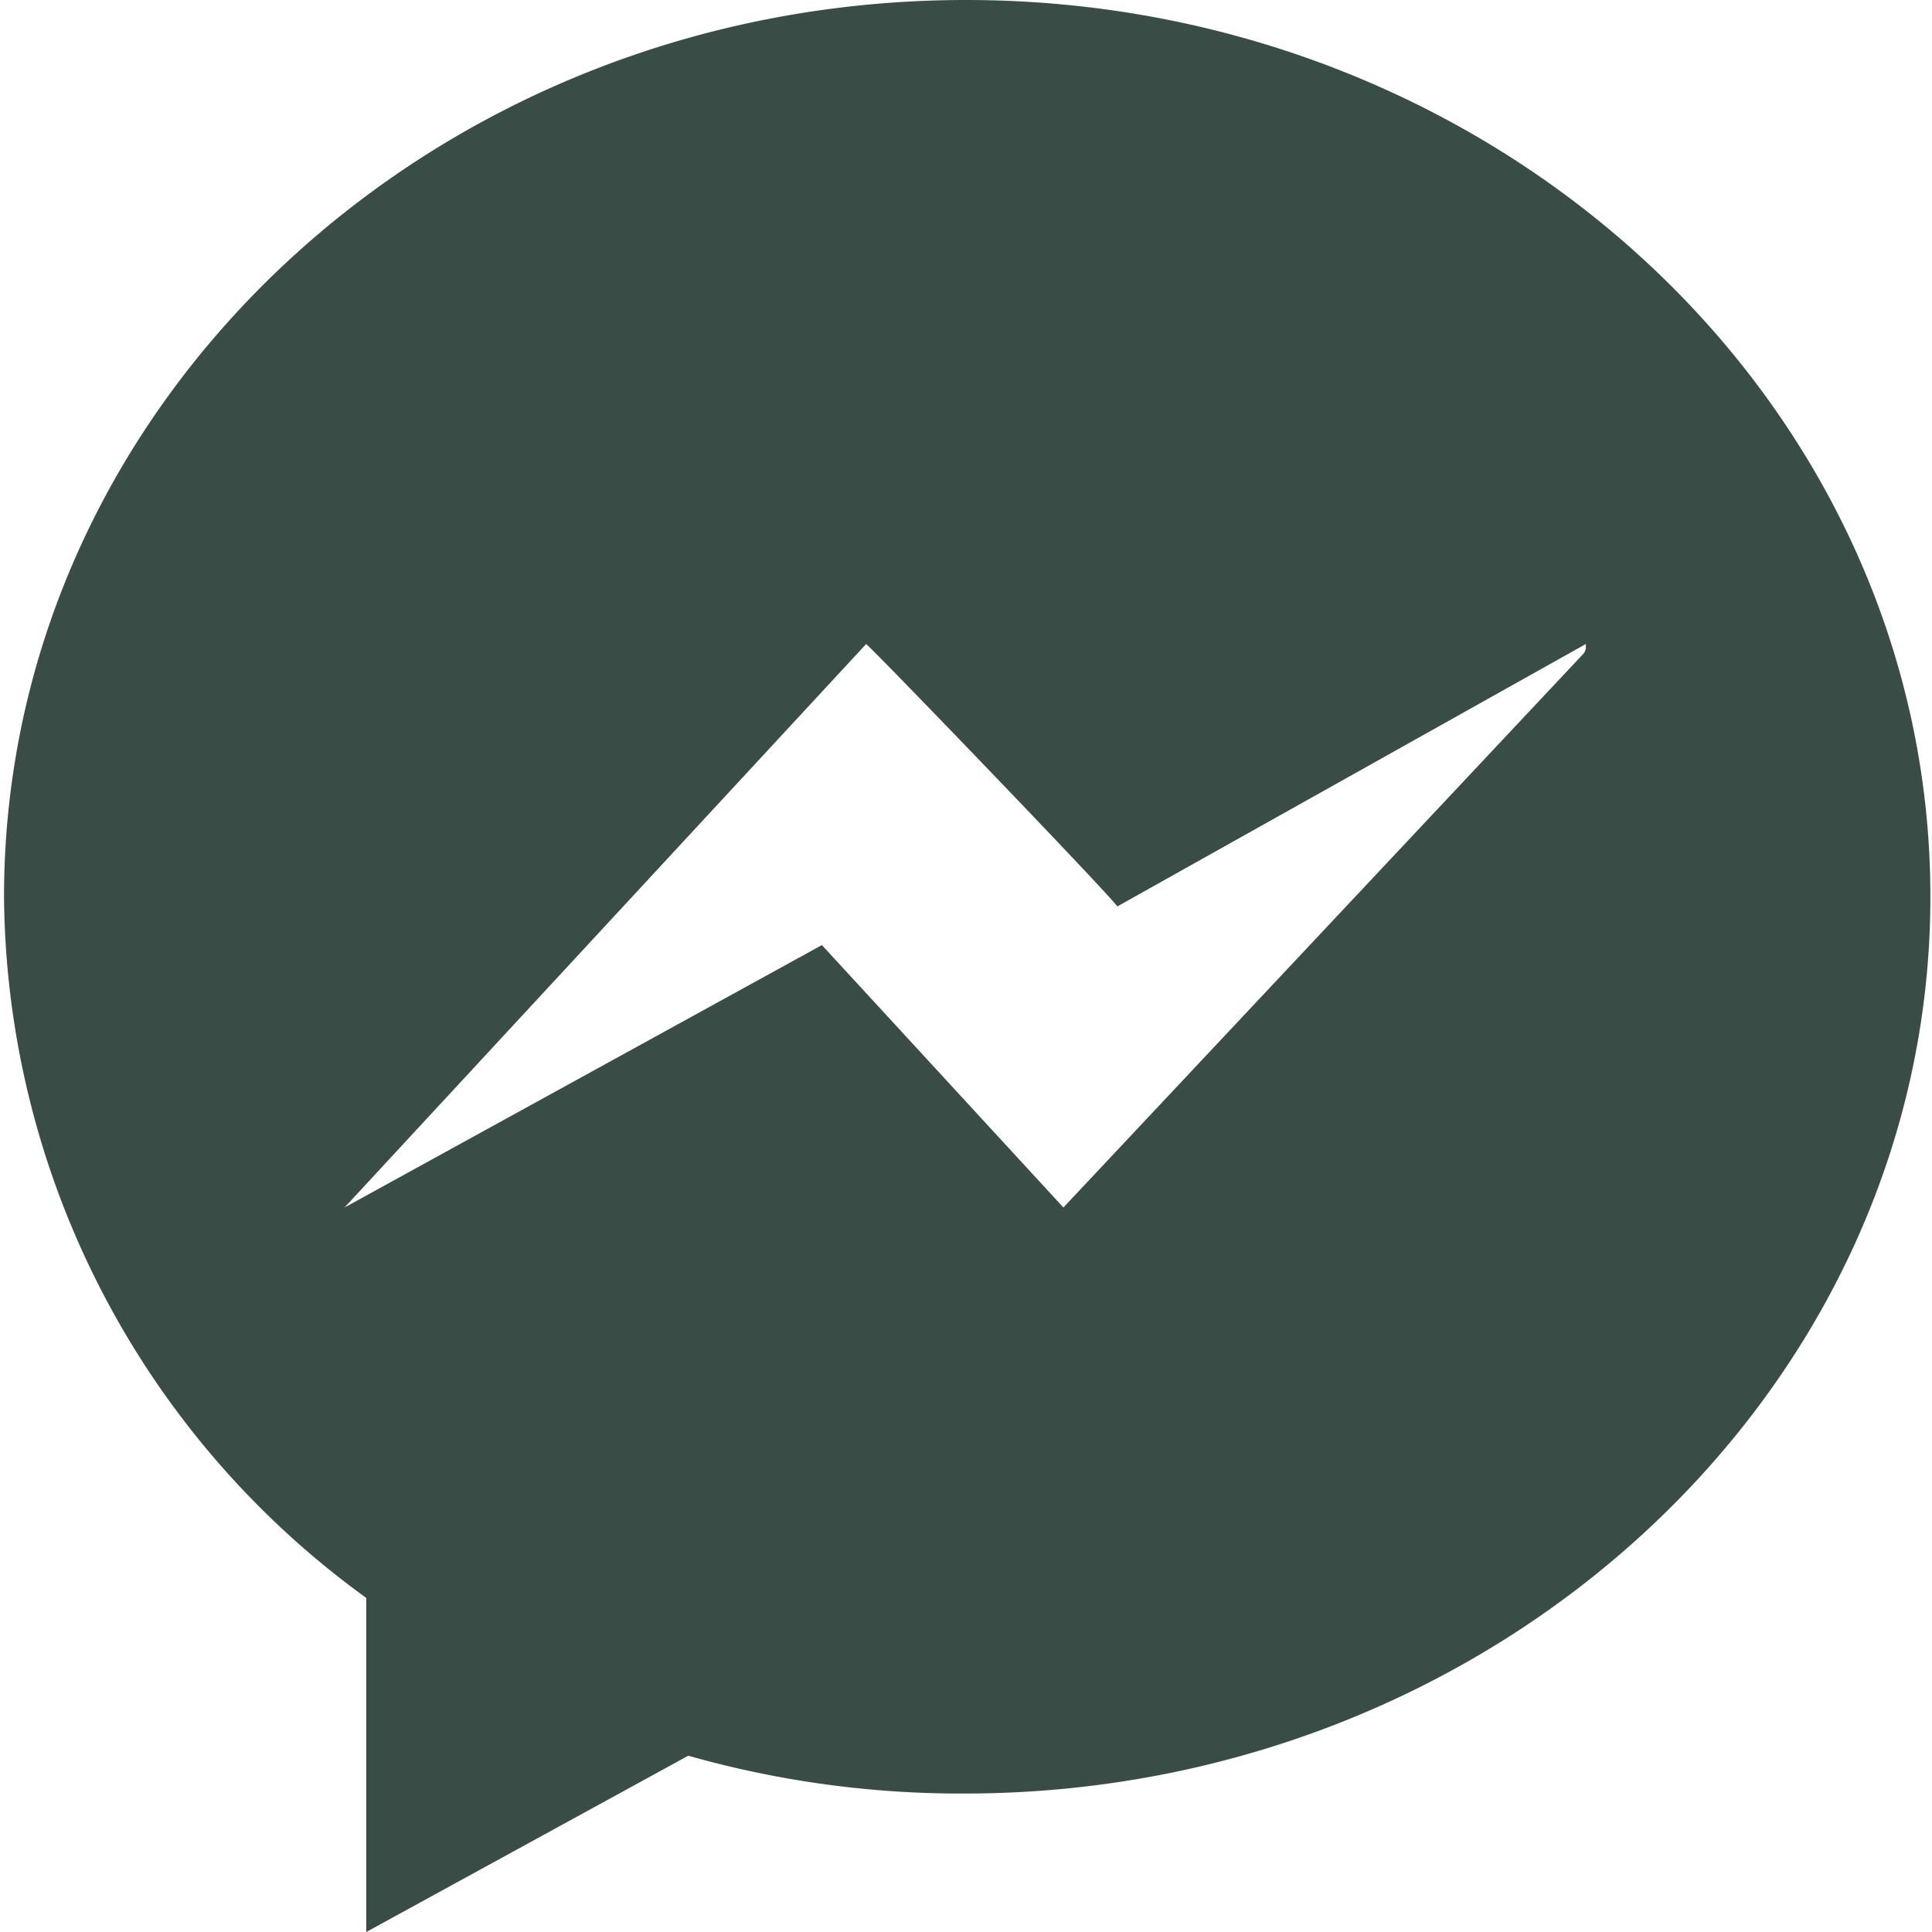 <svg id="Layer_1" data-name="Layer 1" xmlns="http://www.w3.org/2000/svg" viewBox="0 0 24 24"><defs><style>.cls-1{fill:#394D46;}</style></defs><path id="Trazado_145" data-name="Trazado 145" class="cls-1" d="M12,0C5.4,0,.05,5,.05,11.14a10.85,10.85,0,0,0,4.5,8.71V24l4-2.19a12.4,12.4,0,0,0,3.43.47c6.6,0,12-5,12-11.14S18.6,0,12,0Zm7.68,8.11L13.21,15l-3-3.26L4.28,15l0,0,0,0L10.76,8c.17.15,3,3.09,3.12,3.26L19.7,8h0l0,.06Z"/></svg>
